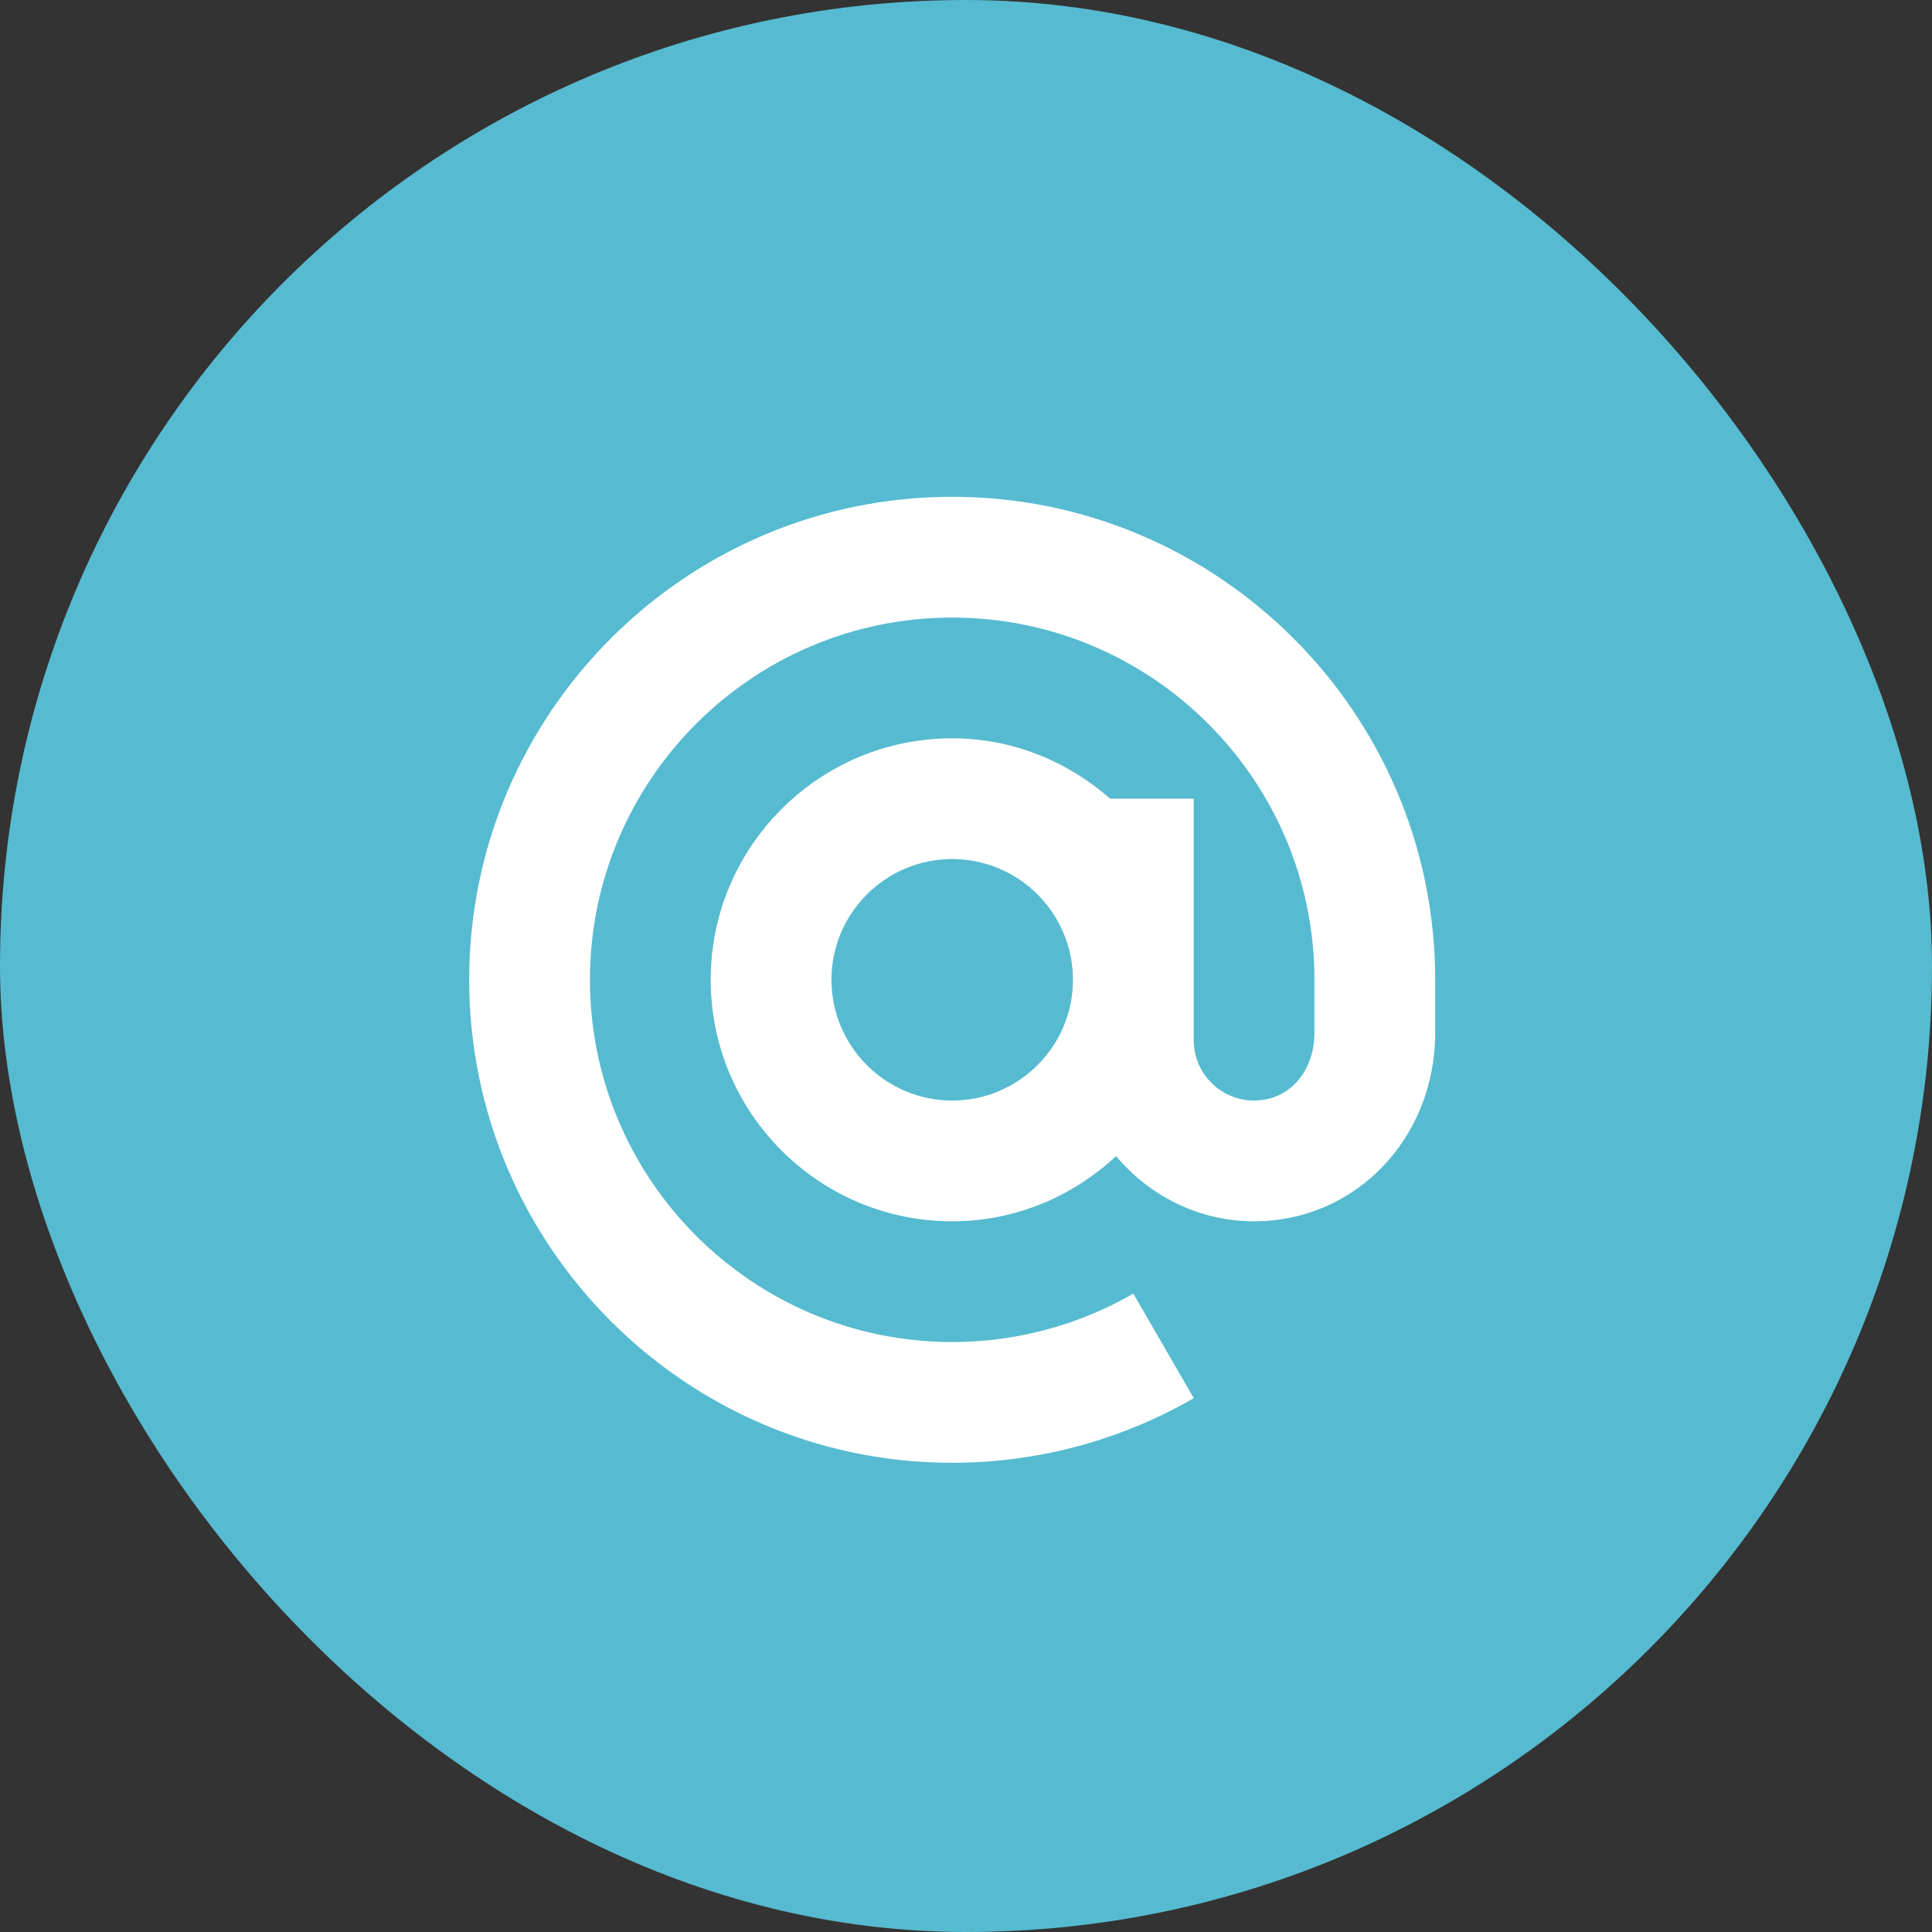 <svg width="70" height="70" viewBox="0 0 70 70" fill="none" xmlns="http://www.w3.org/2000/svg">
<rect x="0" y="0" width="70" height="70" fill="#333333" stroke="none"/>
<rect width="70" height="70" rx="35" fill="#56BBD0"/>
<path d="M34.5 18C24.851 18 17 25.851 17 35.5C17 45.149 24.851 53 34.5 53C37.577 53 40.603 52.19 43.252 50.658L41.062 46.87C39.078 48.018 36.808 48.625 34.5 48.625C27.262 48.625 21.375 42.737 21.375 35.5C21.375 28.262 27.262 22.375 34.5 22.375C41.737 22.375 47.625 28.262 47.625 35.5V37.406C47.625 38.837 46.705 39.875 45.438 39.875C44.232 39.875 43.25 38.893 43.25 37.688V28.938H40.226C38.687 27.593 36.699 26.75 34.5 26.75C29.675 26.75 25.75 30.675 25.75 35.5C25.75 40.325 29.675 44.25 34.5 44.25C36.797 44.25 38.875 43.342 40.438 41.888C41.642 43.32 43.424 44.25 45.438 44.25C49.117 44.25 52 41.243 52 37.406V35.5C52 25.851 44.149 18 34.5 18V18ZM34.5 39.875C32.087 39.875 30.125 37.913 30.125 35.5C30.125 33.087 32.087 31.125 34.5 31.125C36.913 31.125 38.875 33.087 38.875 35.5C38.875 37.913 36.913 39.875 34.5 39.875V39.875Z" fill="white"/>
</svg>
